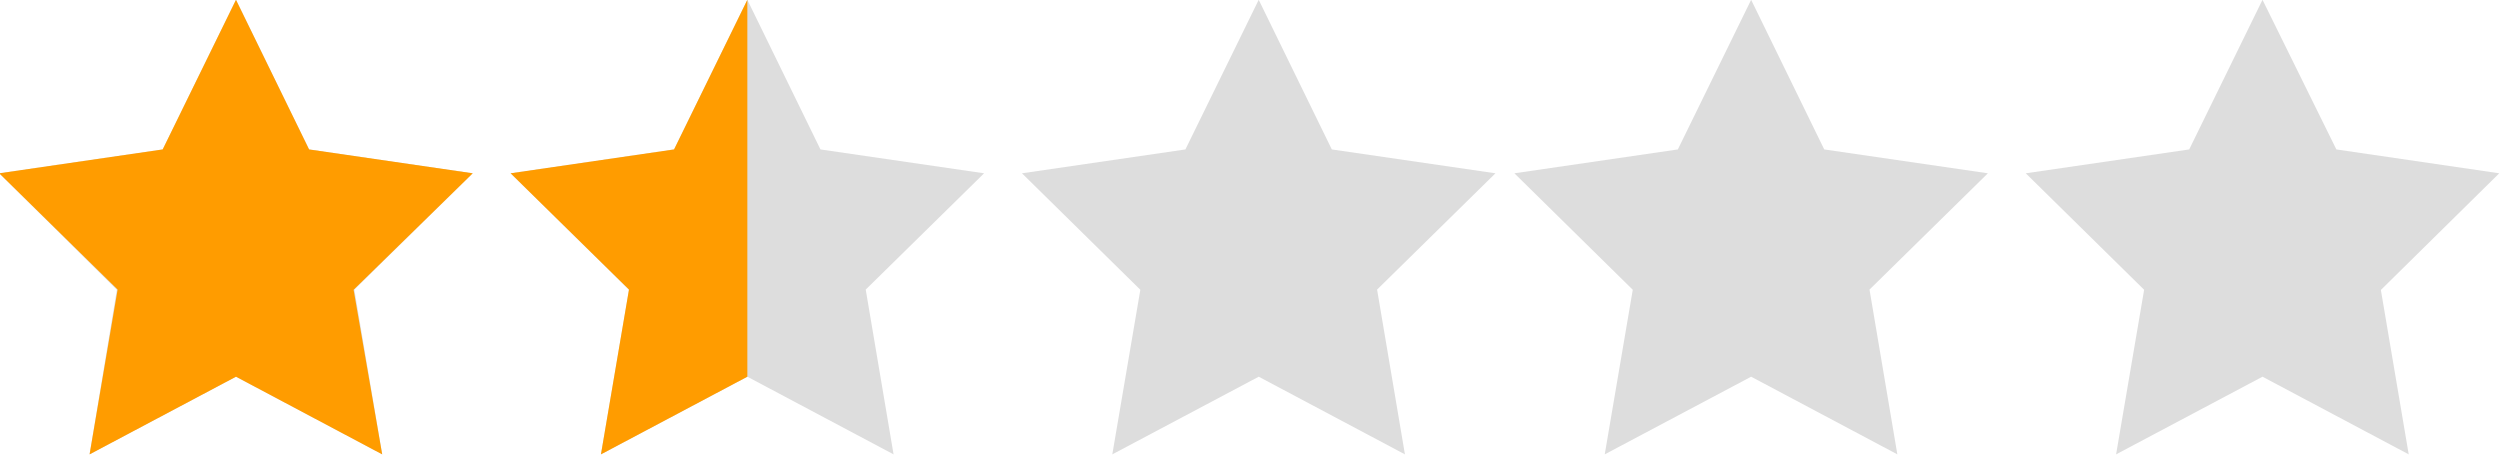<svg id="レイヤー_1" data-name="レイヤー 1" xmlns="http://www.w3.org/2000/svg" viewBox="0 0 132 24"><defs><style>.cls-1{fill:#ddd;}.cls-1,.cls-2{fill-rule:evenodd;}.cls-2{fill:#ff9c00;}</style></defs><path class="cls-1" d="M132,9.16,123.4,7.9,119.5,0l-3.87,7.9L107,9.16l6.25,6.15L111.77,24l7.73-4.1,7.72,4.1-1.47-8.68ZM96.36,7.9,92.5,0l-3.87,7.9L80,9.16l6.25,6.15L84.77,24l7.73-4.1,7.72,4.1-1.47-8.7L105,9.16Zm-26,0L66.5,0l-3.87,7.9L54,9.16l6.25,6.15L58.77,24l7.73-4.1L74.22,24l-1.47-8.7L79,9.16Zm-27,0L39.5,0l-3.87,7.9L27,9.16l6.25,6.15L31.77,24l7.73-4.1L47.22,24l-1.47-8.7L52,9.16Zm-27,0L12.5,0,8.63,7.9,0,9.16l6.21,6.15L4.77,24l7.73-4.1L20.22,24l-1.47-8.7L25,9.16Z" transform="translate(-0.04 -0.01)"/><path class="cls-2" d="M12.5,0l3.86,7.9L25,9.16l-6.29,6.15L20.22,24l-7.72-4.1L4.77,24l1.48-8.7L0,9.16,8.63,7.9Z" transform="translate(-0.04 -0.01)"/><path class="cls-2" d="M39.5,0v19.9L31.77,24l1.48-8.7L27,9.16,35.63,7.9Z" transform="translate(-0.04 -0.01)"/></svg>